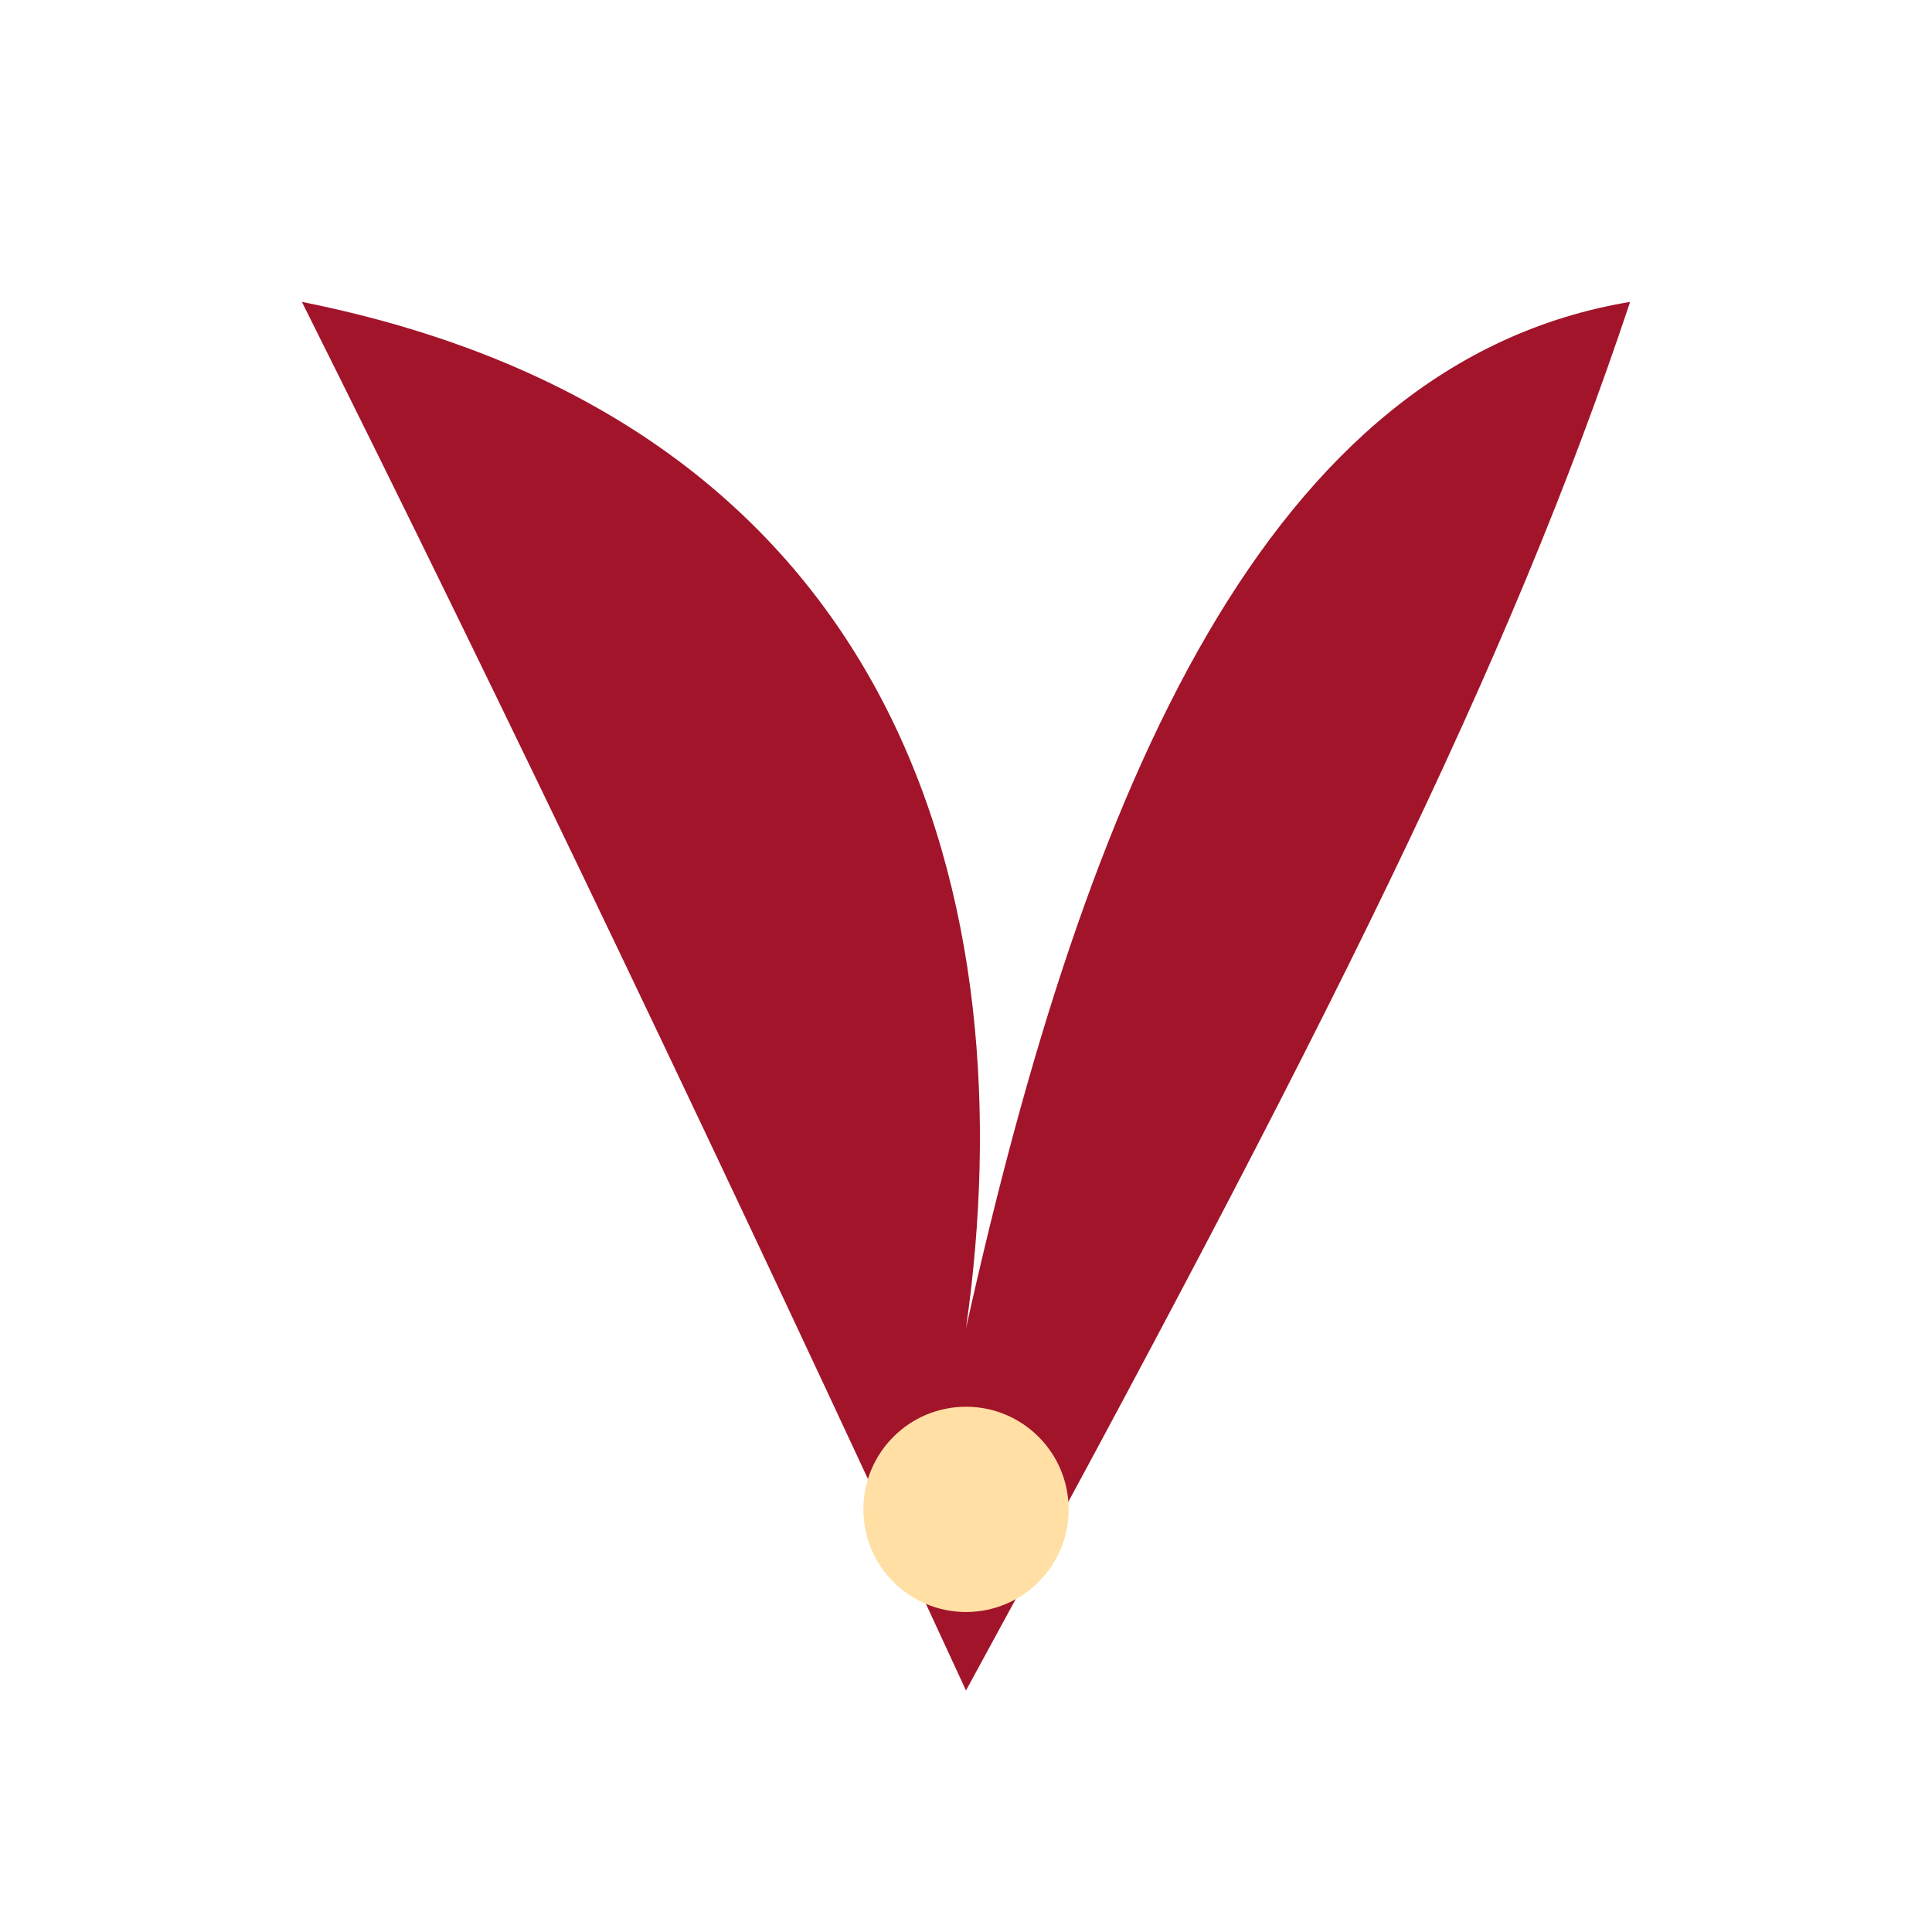 <?xml version="1.0" encoding="UTF-8"?>
<svg xmlns="http://www.w3.org/2000/svg" width="32" height="32" viewBox="0 0 32 32"><path d="M16 28Q10 15 5 5c10 2 12 10 11 17C18 13 21 6 27 5c-2 6-5 12-11 23z" fill="#A2142A"/><circle cx="16" cy="25" r="1.7" fill="#FFDFA4"/></svg>